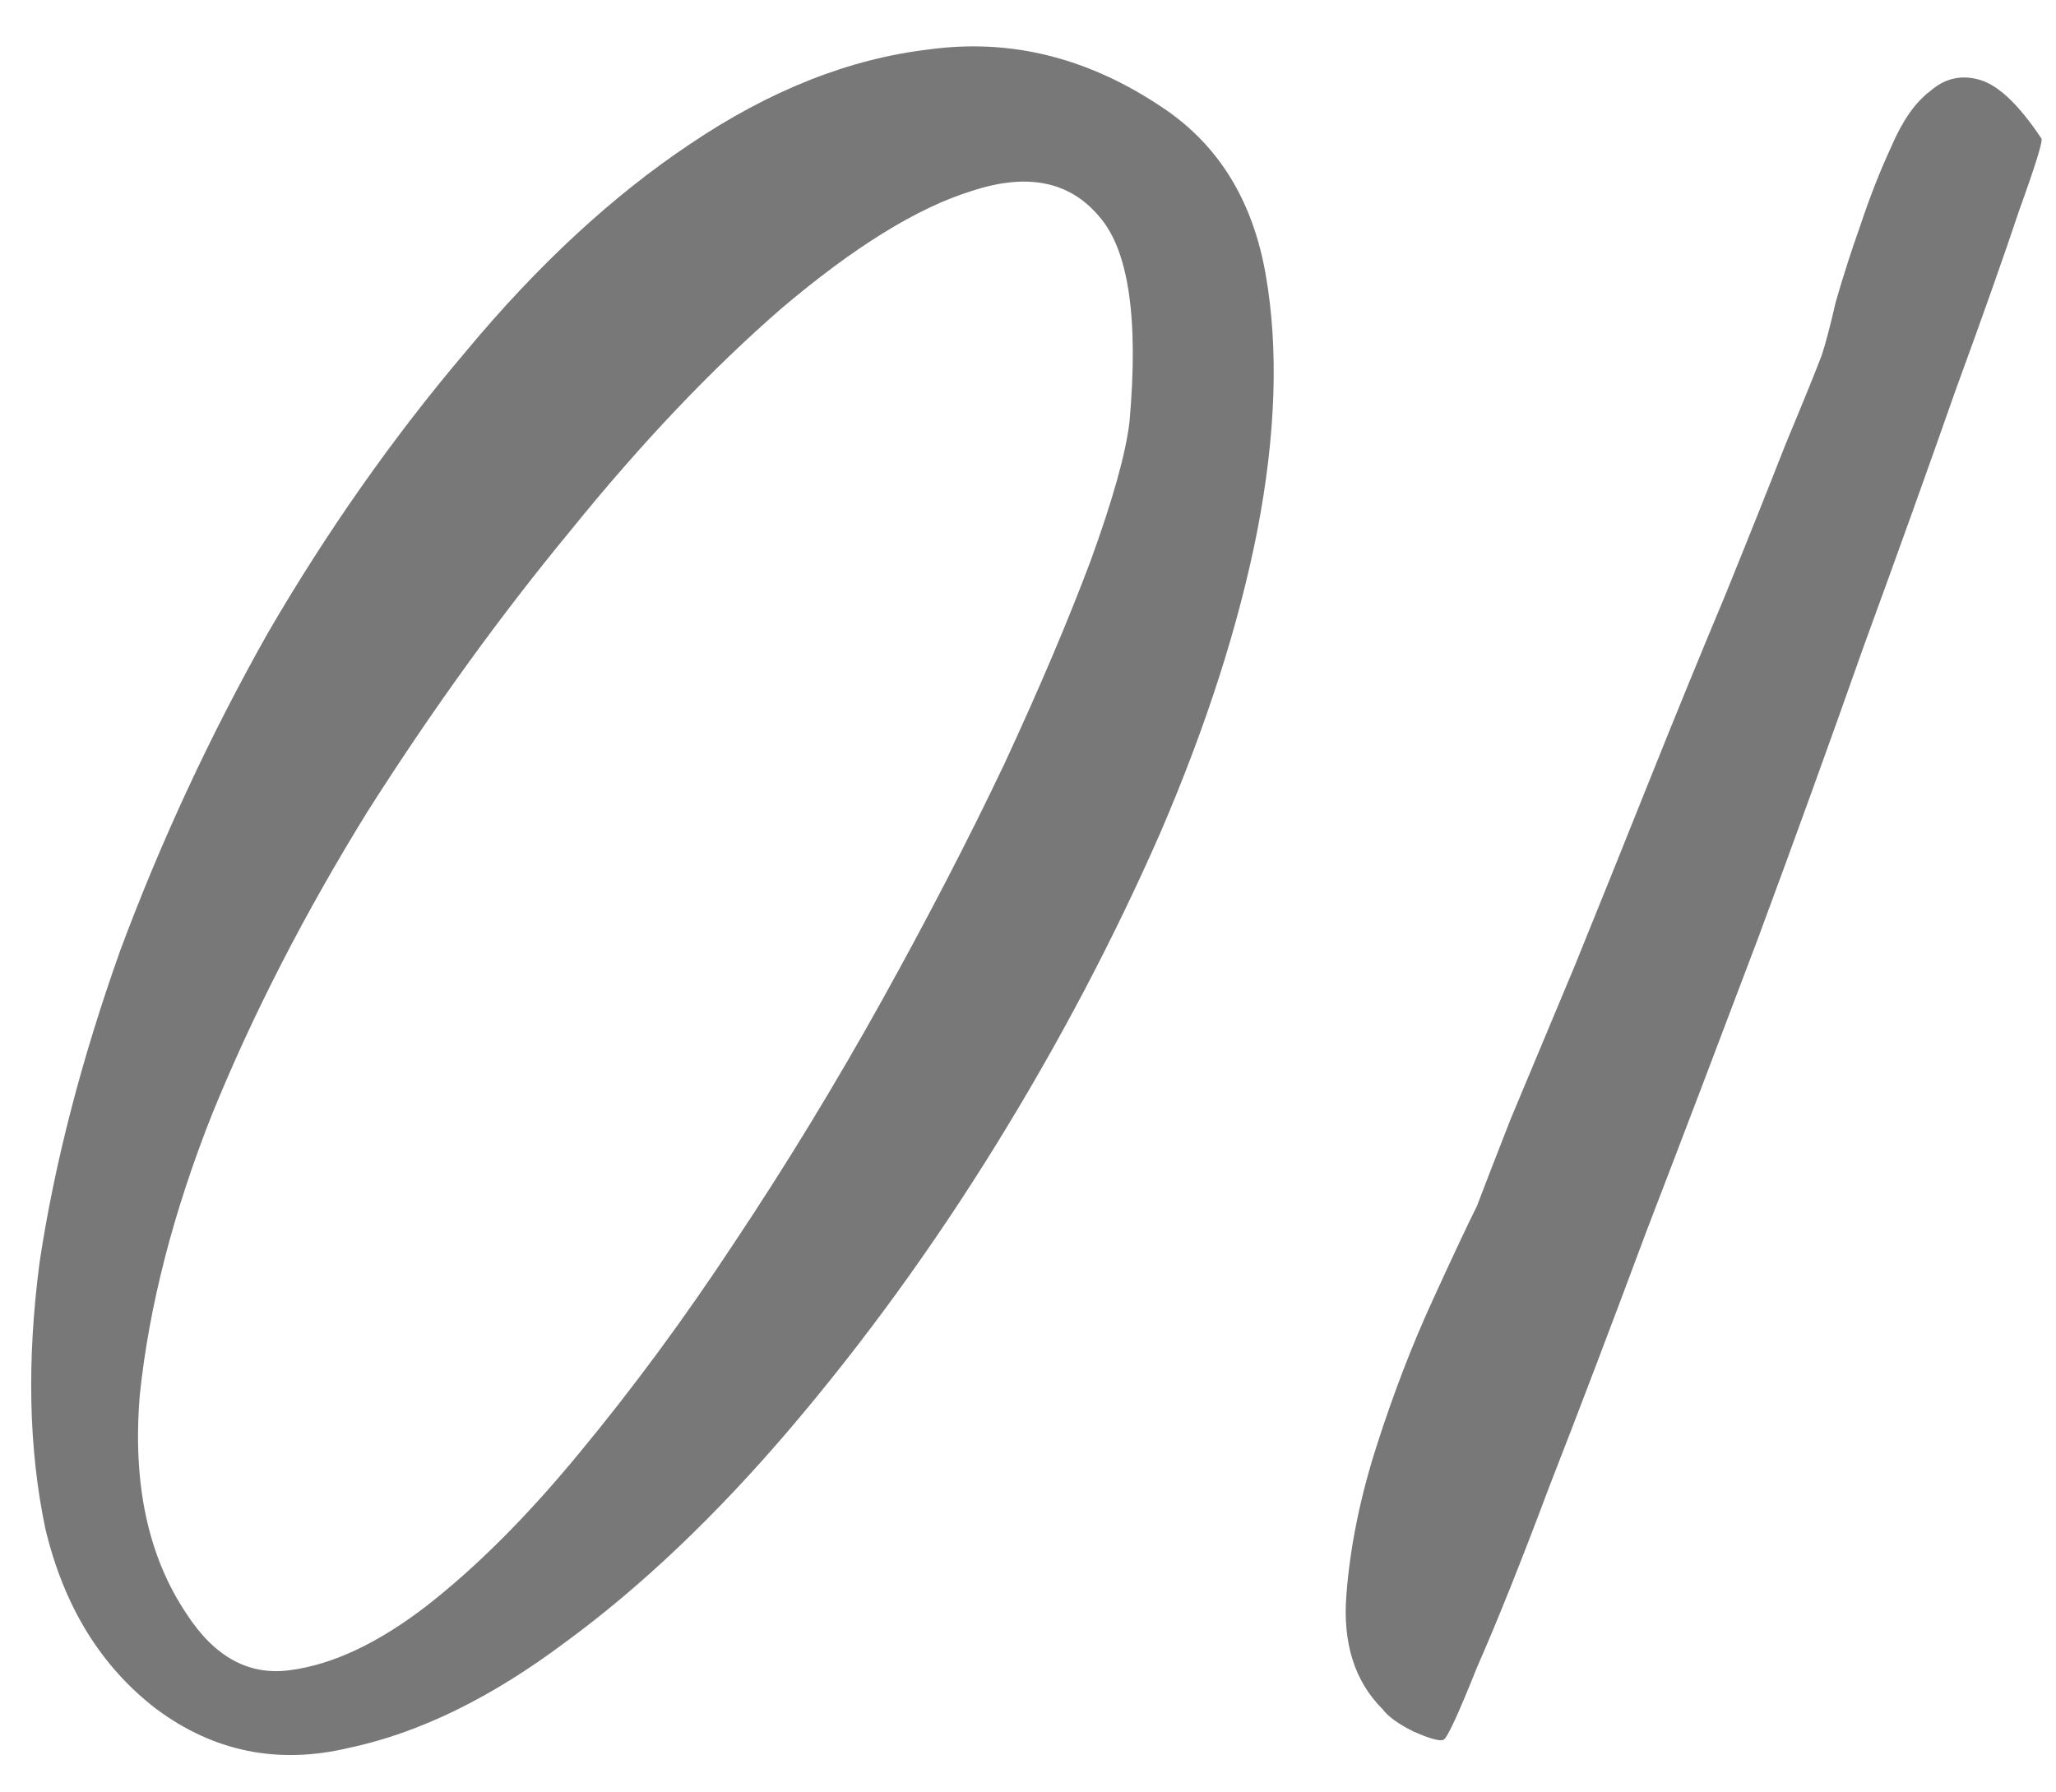 <?xml version="1.0" encoding="UTF-8"?> <svg xmlns="http://www.w3.org/2000/svg" width="39" height="34" viewBox="0 0 39 34" fill="none"> <path d="M26.224 32.419C25.697 31.892 25.468 31.172 25.539 30.257C25.609 29.343 25.802 28.394 26.119 27.41C26.435 26.425 26.787 25.511 27.174 24.668C27.56 23.824 27.841 23.226 28.017 22.875C28.123 22.593 28.334 22.048 28.65 21.24C29.002 20.396 29.406 19.429 29.863 18.34C30.32 17.215 30.795 16.037 31.287 14.806C31.779 13.576 32.254 12.416 32.711 11.326C33.168 10.201 33.554 9.234 33.871 8.425C34.222 7.582 34.451 7.019 34.556 6.738C34.627 6.527 34.715 6.193 34.82 5.736C34.961 5.244 35.119 4.752 35.295 4.259C35.47 3.732 35.664 3.24 35.875 2.783C36.086 2.291 36.332 1.939 36.613 1.728C36.894 1.482 37.211 1.412 37.562 1.517C37.914 1.623 38.3 1.992 38.722 2.625C38.758 2.66 38.617 3.117 38.3 3.996C38.019 4.839 37.615 5.982 37.088 7.423C36.595 8.83 36.015 10.447 35.347 12.275C34.715 14.068 34.047 15.914 33.343 17.812C32.64 19.675 31.937 21.521 31.234 23.349C30.566 25.142 29.951 26.759 29.388 28.201C28.861 29.607 28.404 30.75 28.017 31.628C27.666 32.507 27.455 32.965 27.384 33C27.314 33.035 27.121 32.982 26.804 32.841C26.523 32.701 26.33 32.56 26.224 32.419Z" fill="#787878"></path> <path d="M2.968 32.42C1.913 31.611 1.21 30.469 0.859 28.992C0.542 27.48 0.507 25.793 0.753 23.93C1.035 22.066 1.544 20.098 2.283 18.023C3.056 15.949 3.988 13.945 5.078 12.012C6.203 10.078 7.451 8.303 8.822 6.685C10.193 5.033 11.617 3.715 13.093 2.73C14.605 1.711 16.117 1.113 17.628 0.937C19.175 0.726 20.652 1.096 22.058 2.045C23.113 2.748 23.763 3.803 24.009 5.209C24.255 6.615 24.203 8.232 23.851 10.06C23.499 11.853 22.884 13.769 22.005 15.809C21.126 17.812 20.089 19.781 18.894 21.715C17.699 23.648 16.398 25.441 14.992 27.094C13.585 28.746 12.162 30.099 10.72 31.154C9.314 32.209 7.943 32.877 6.607 33.158C5.271 33.474 4.058 33.228 2.968 32.42ZM3.548 30.627C4.076 31.436 4.726 31.787 5.499 31.682C6.308 31.576 7.169 31.172 8.083 30.469C9.033 29.73 9.999 28.764 10.984 27.568C12.003 26.338 12.988 25.002 13.937 23.561C14.921 22.084 15.853 20.555 16.732 18.973C17.611 17.39 18.384 15.896 19.052 14.49C19.72 13.049 20.265 11.765 20.687 10.64C21.109 9.48 21.355 8.601 21.425 8.004C21.601 6.035 21.408 4.734 20.845 4.101C20.283 3.434 19.474 3.275 18.419 3.627C17.4 3.943 16.204 4.682 14.833 5.842C13.497 7.002 12.162 8.408 10.826 10.06C9.49 11.678 8.206 13.453 6.976 15.387C5.781 17.32 4.796 19.236 4.023 21.135C3.285 22.998 2.828 24.773 2.652 26.461C2.511 28.148 2.81 29.537 3.548 30.627Z" fill="#787878"></path> </svg> 
